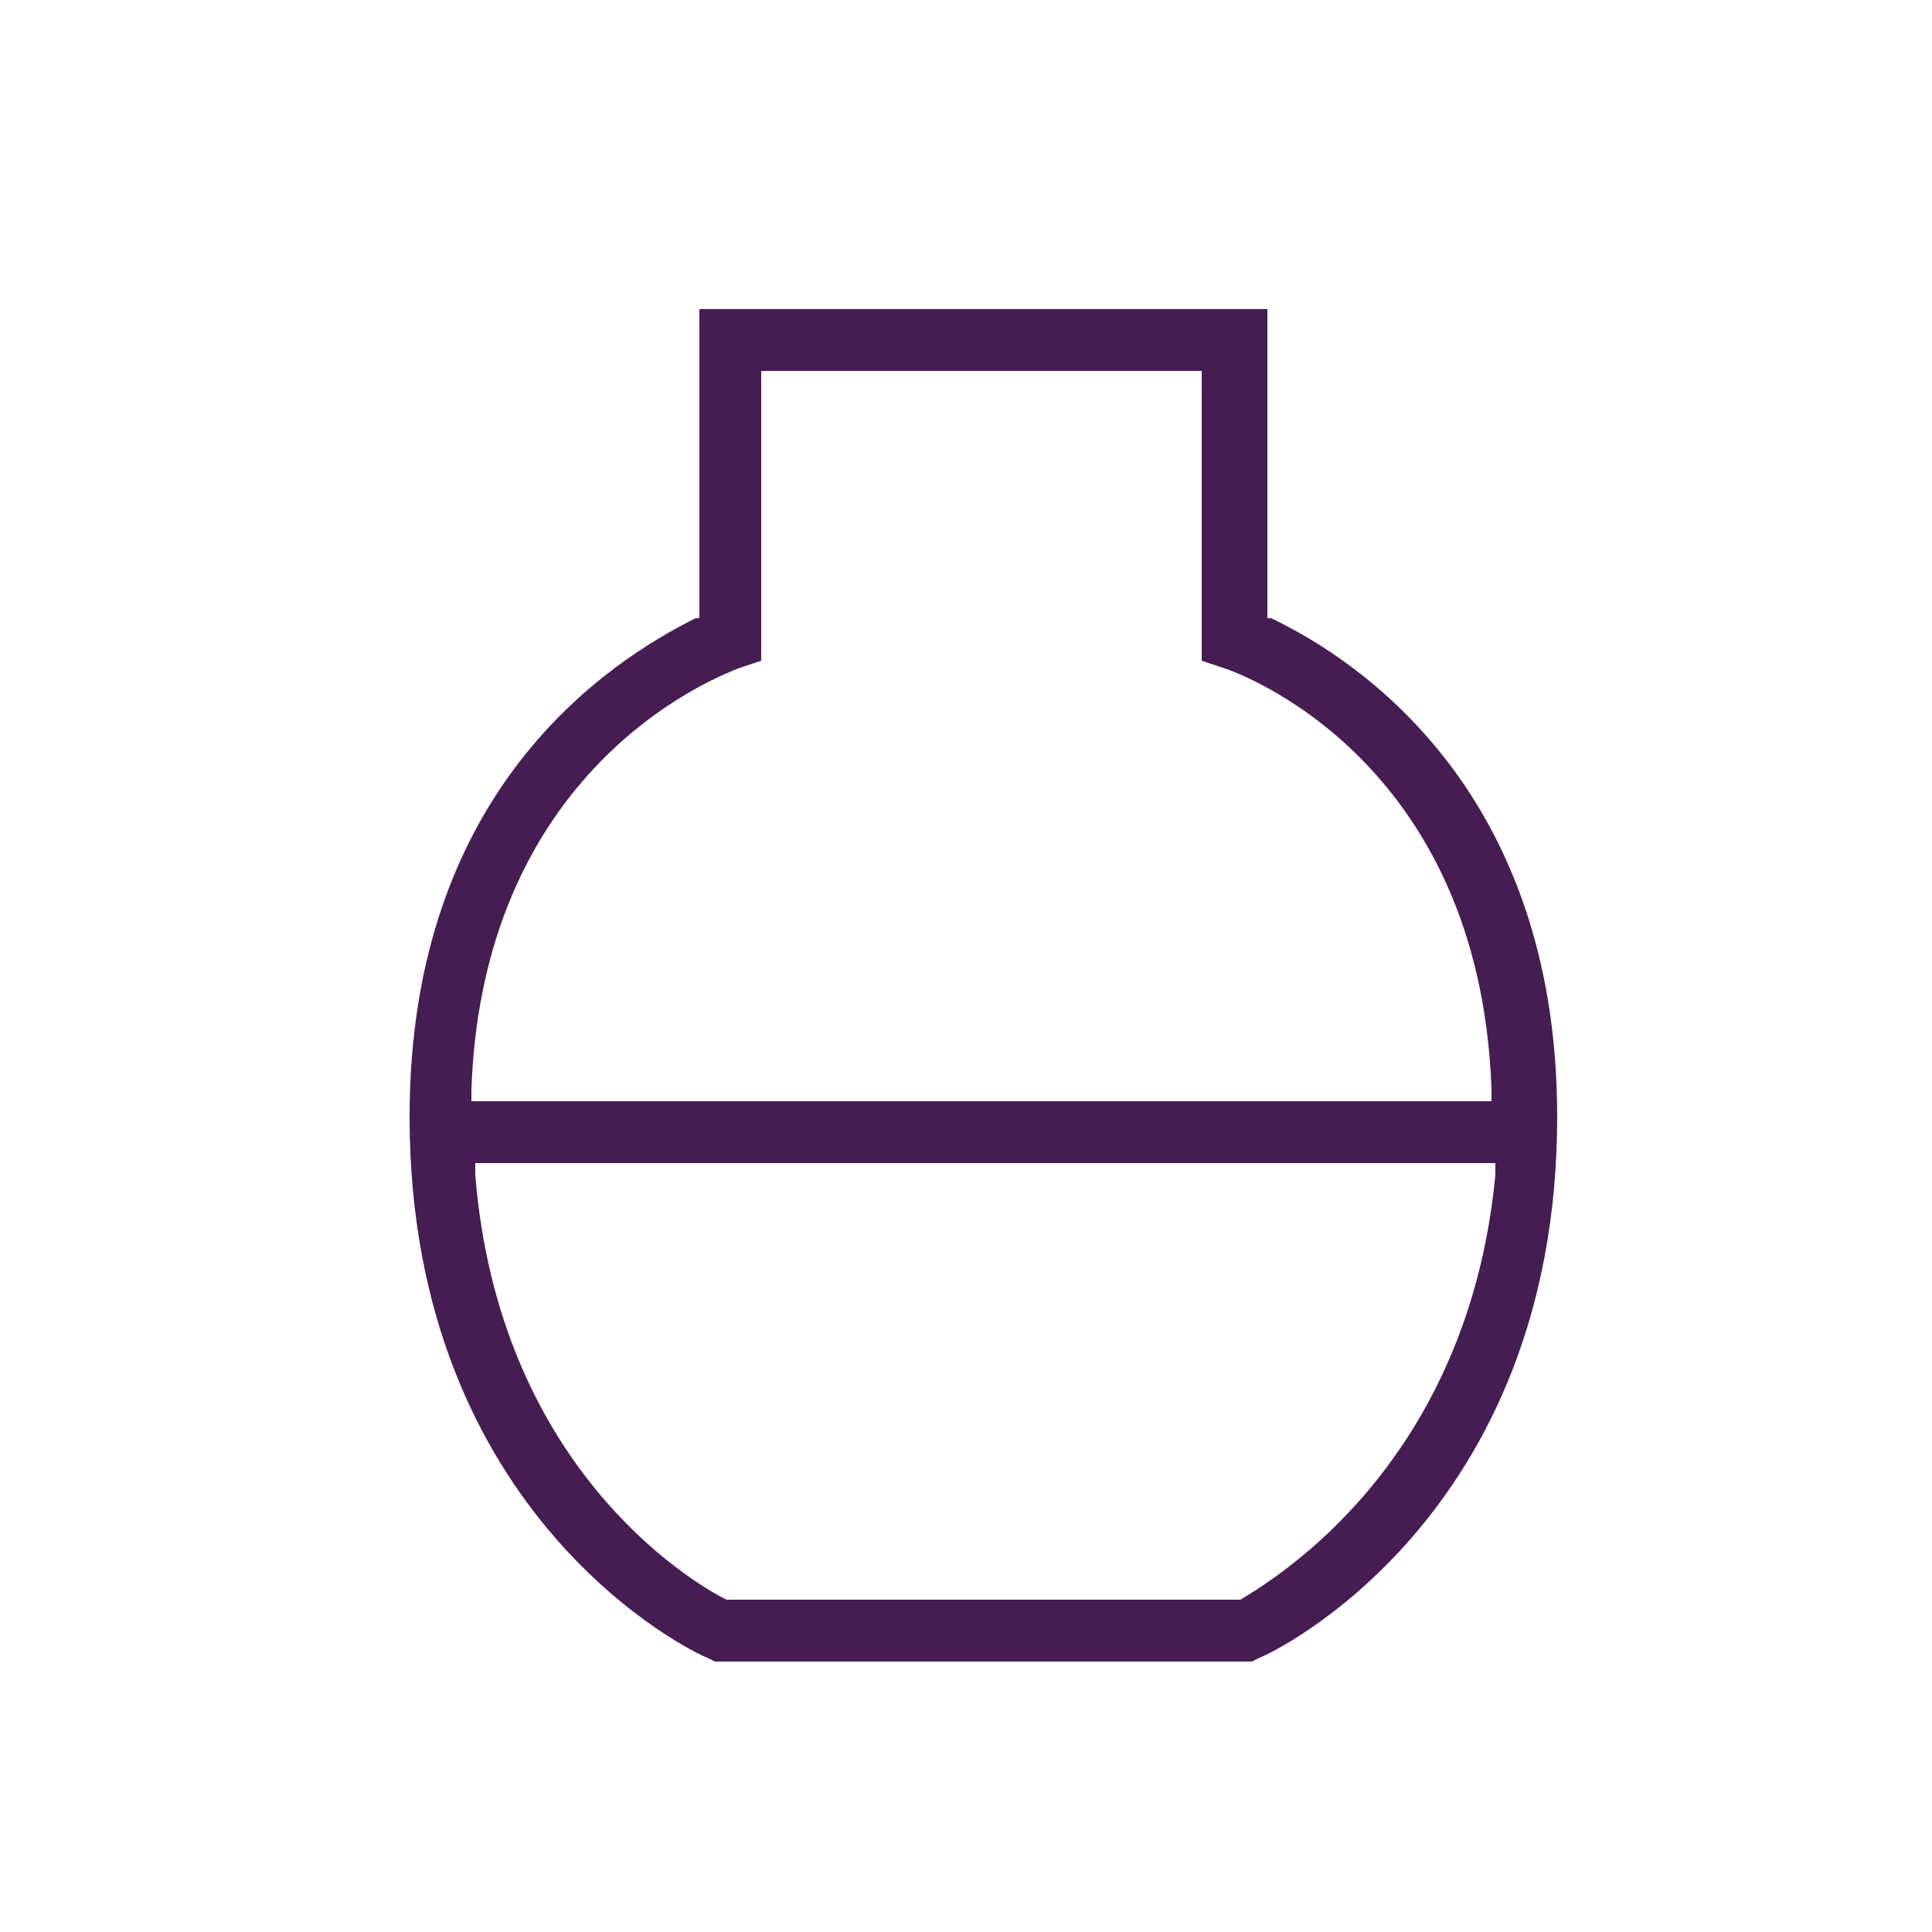 <svg xmlns="http://www.w3.org/2000/svg" viewBox="0 0 50 50">
	<path d="M40.3 28.9c0-8.4-5.1-11.8-7.4-12.9h-.1V8H18.1v8H18c-2.2 1.1-7.4 4.4-7.4 12.9 0 10.4 7.4 13.9 7.7 14l.2.1h13.9l.2-.1c.3-.1 7.7-3.6 7.7-14zm-28.1-.7c.3-8.6 6.7-10.8 6.9-10.9l.6-.2V9.6h11.4v7.5l.6.2c.3.1 6.6 2.3 6.9 10.9v.3H12.2v-.3zm19.9 13.2H18.8c-1-.5-5.9-3.5-6.5-11v-.3h26.4v.3c-.7 7.4-5.6 10.4-6.6 11z" fill="#461d53"/>
</svg>